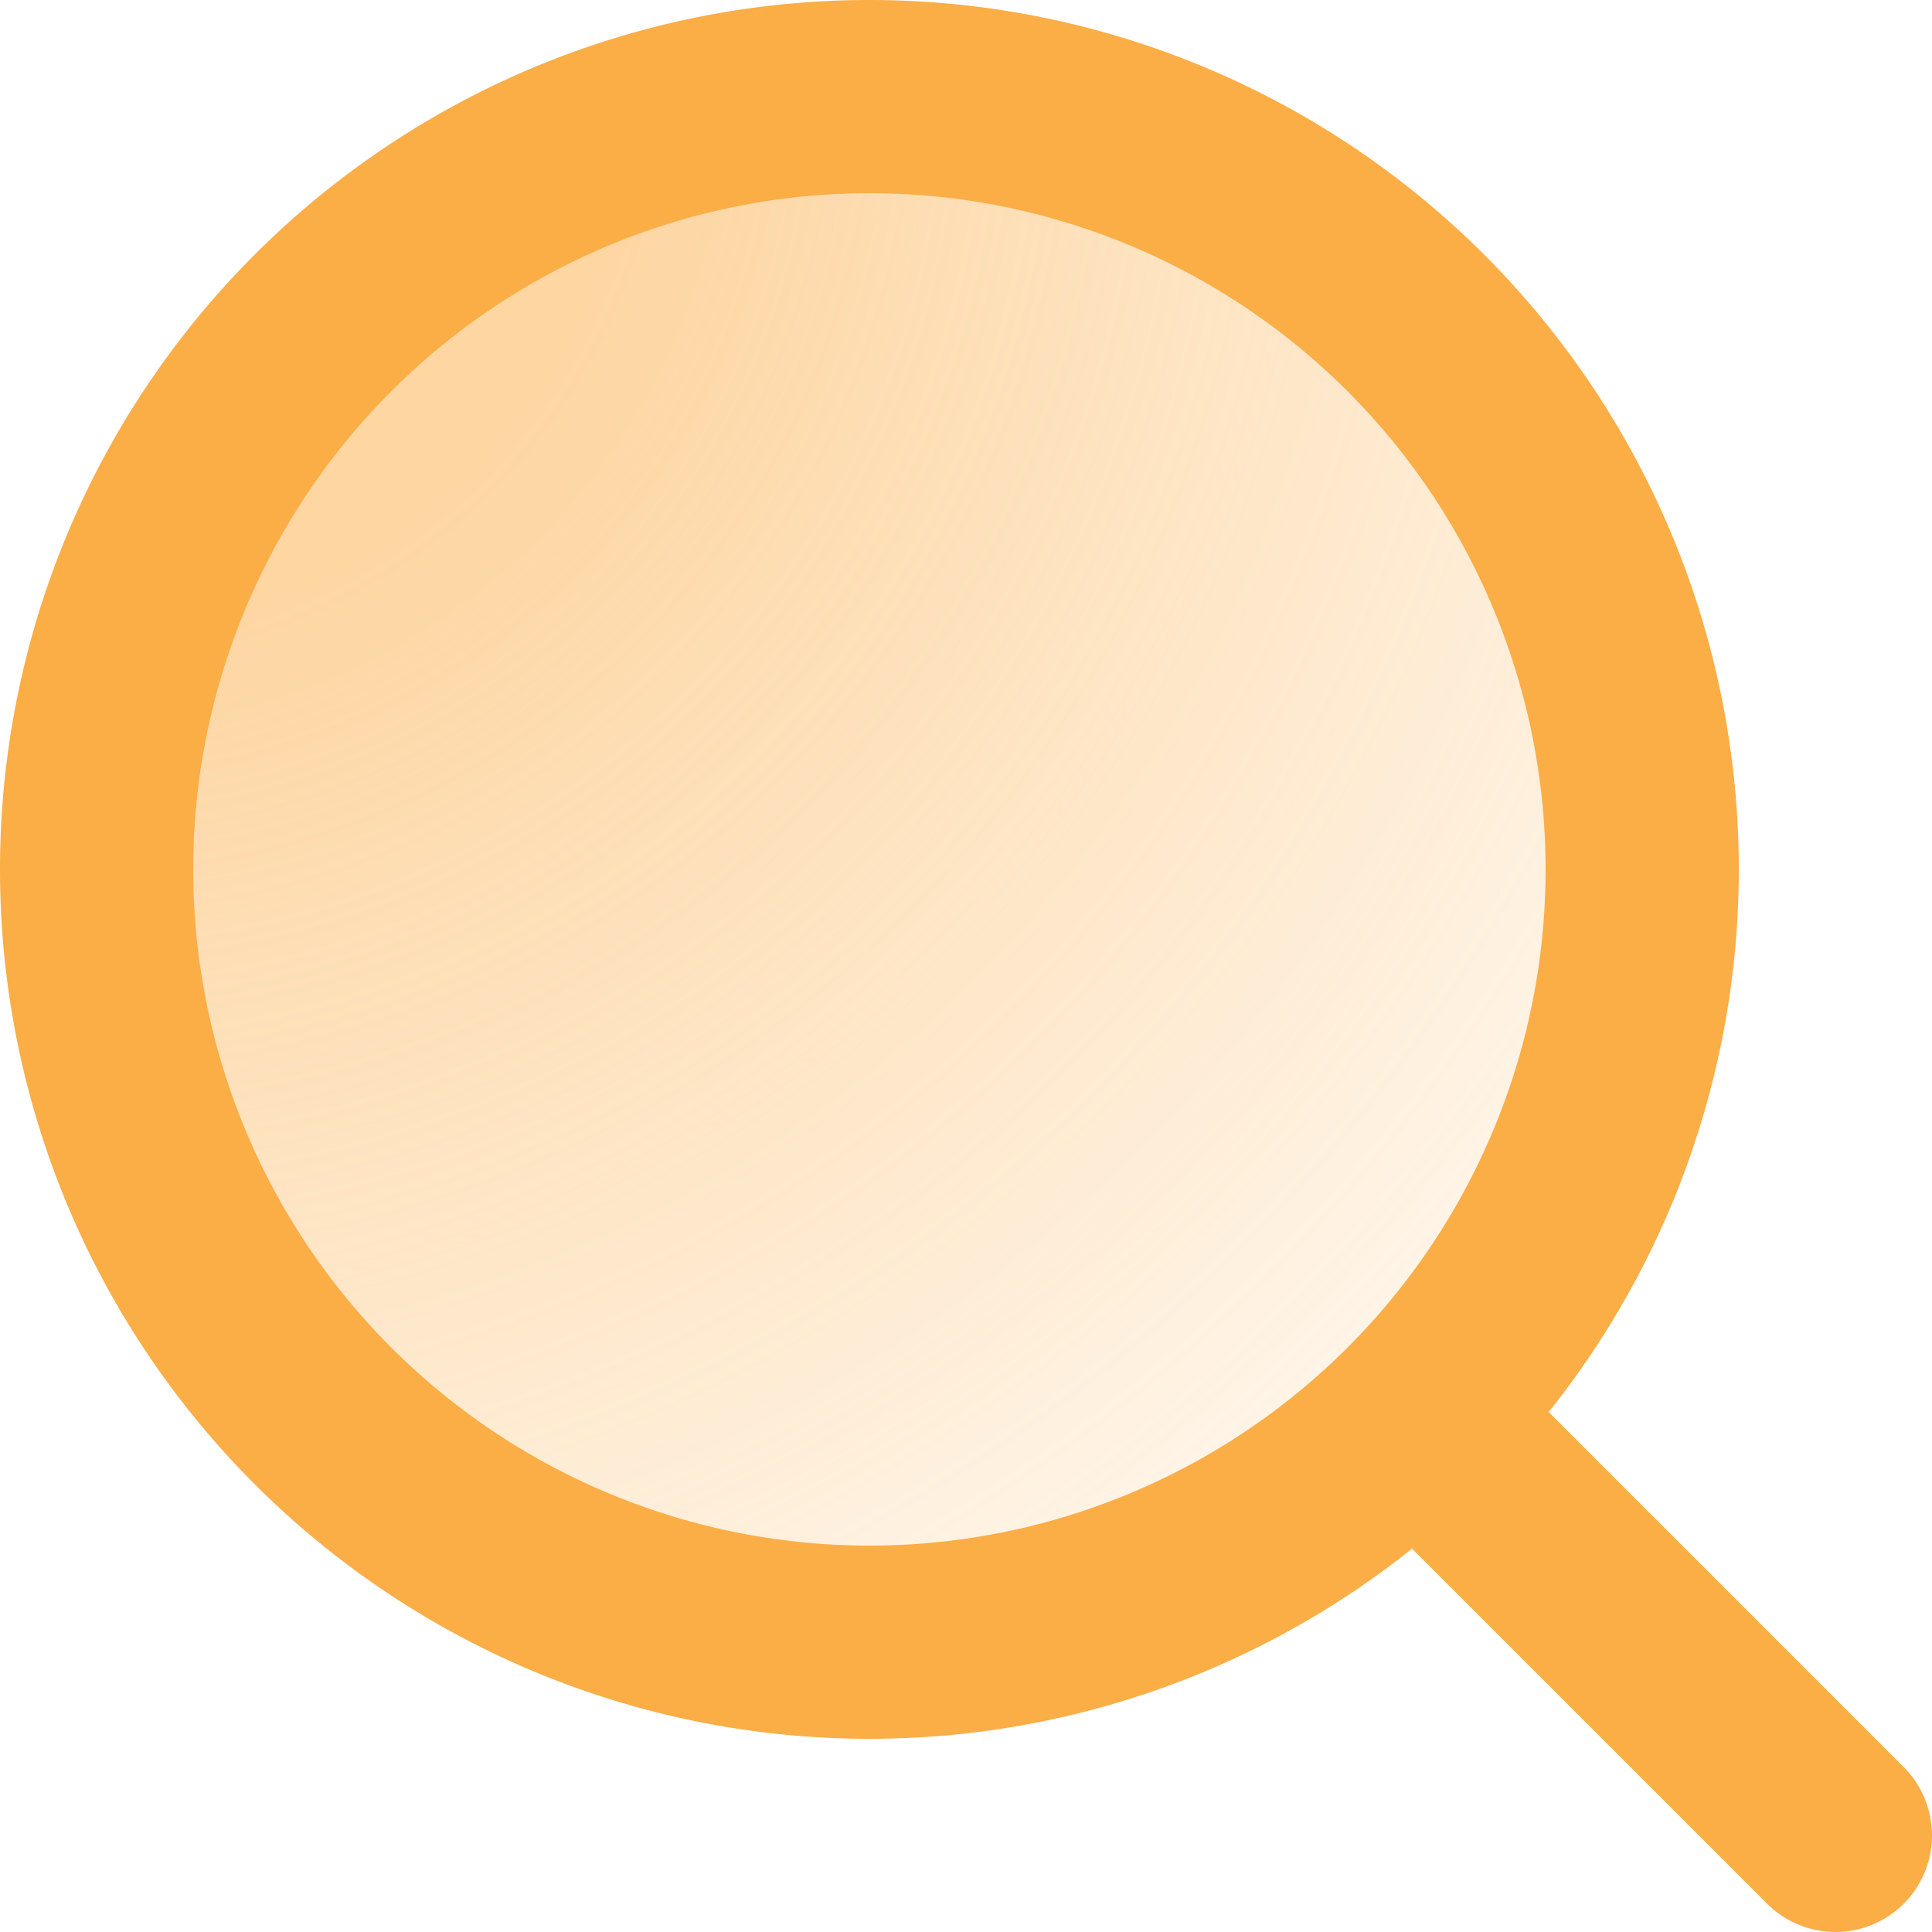 <svg width="128" height="128" viewBox="0 0 20 20" fill="none" xmlns="http://www.w3.org/2000/svg"><path d="M9 17A8 8 0 1 0 9 1a8 8 0 0 0 0 16" fill="url(#a)" fill-opacity=".5" stroke="#FBAD46" stroke-width="2" stroke-linecap="round" stroke-linejoin="round"/><path d="m19 19-4-4" stroke="#FBAD46" stroke-width="2" stroke-linecap="round" stroke-linejoin="round"/><defs><radialGradient id="a" cx="0" cy="0" r="1" gradientUnits="userSpaceOnUse" gradientTransform="rotate(45 -.707 1.707)scale(22.627)"><stop offset=".25" stop-color="#FBAD46"/><stop offset="1" stop-color="#FBAD46" stop-opacity="0"/></radialGradient></defs></svg>
